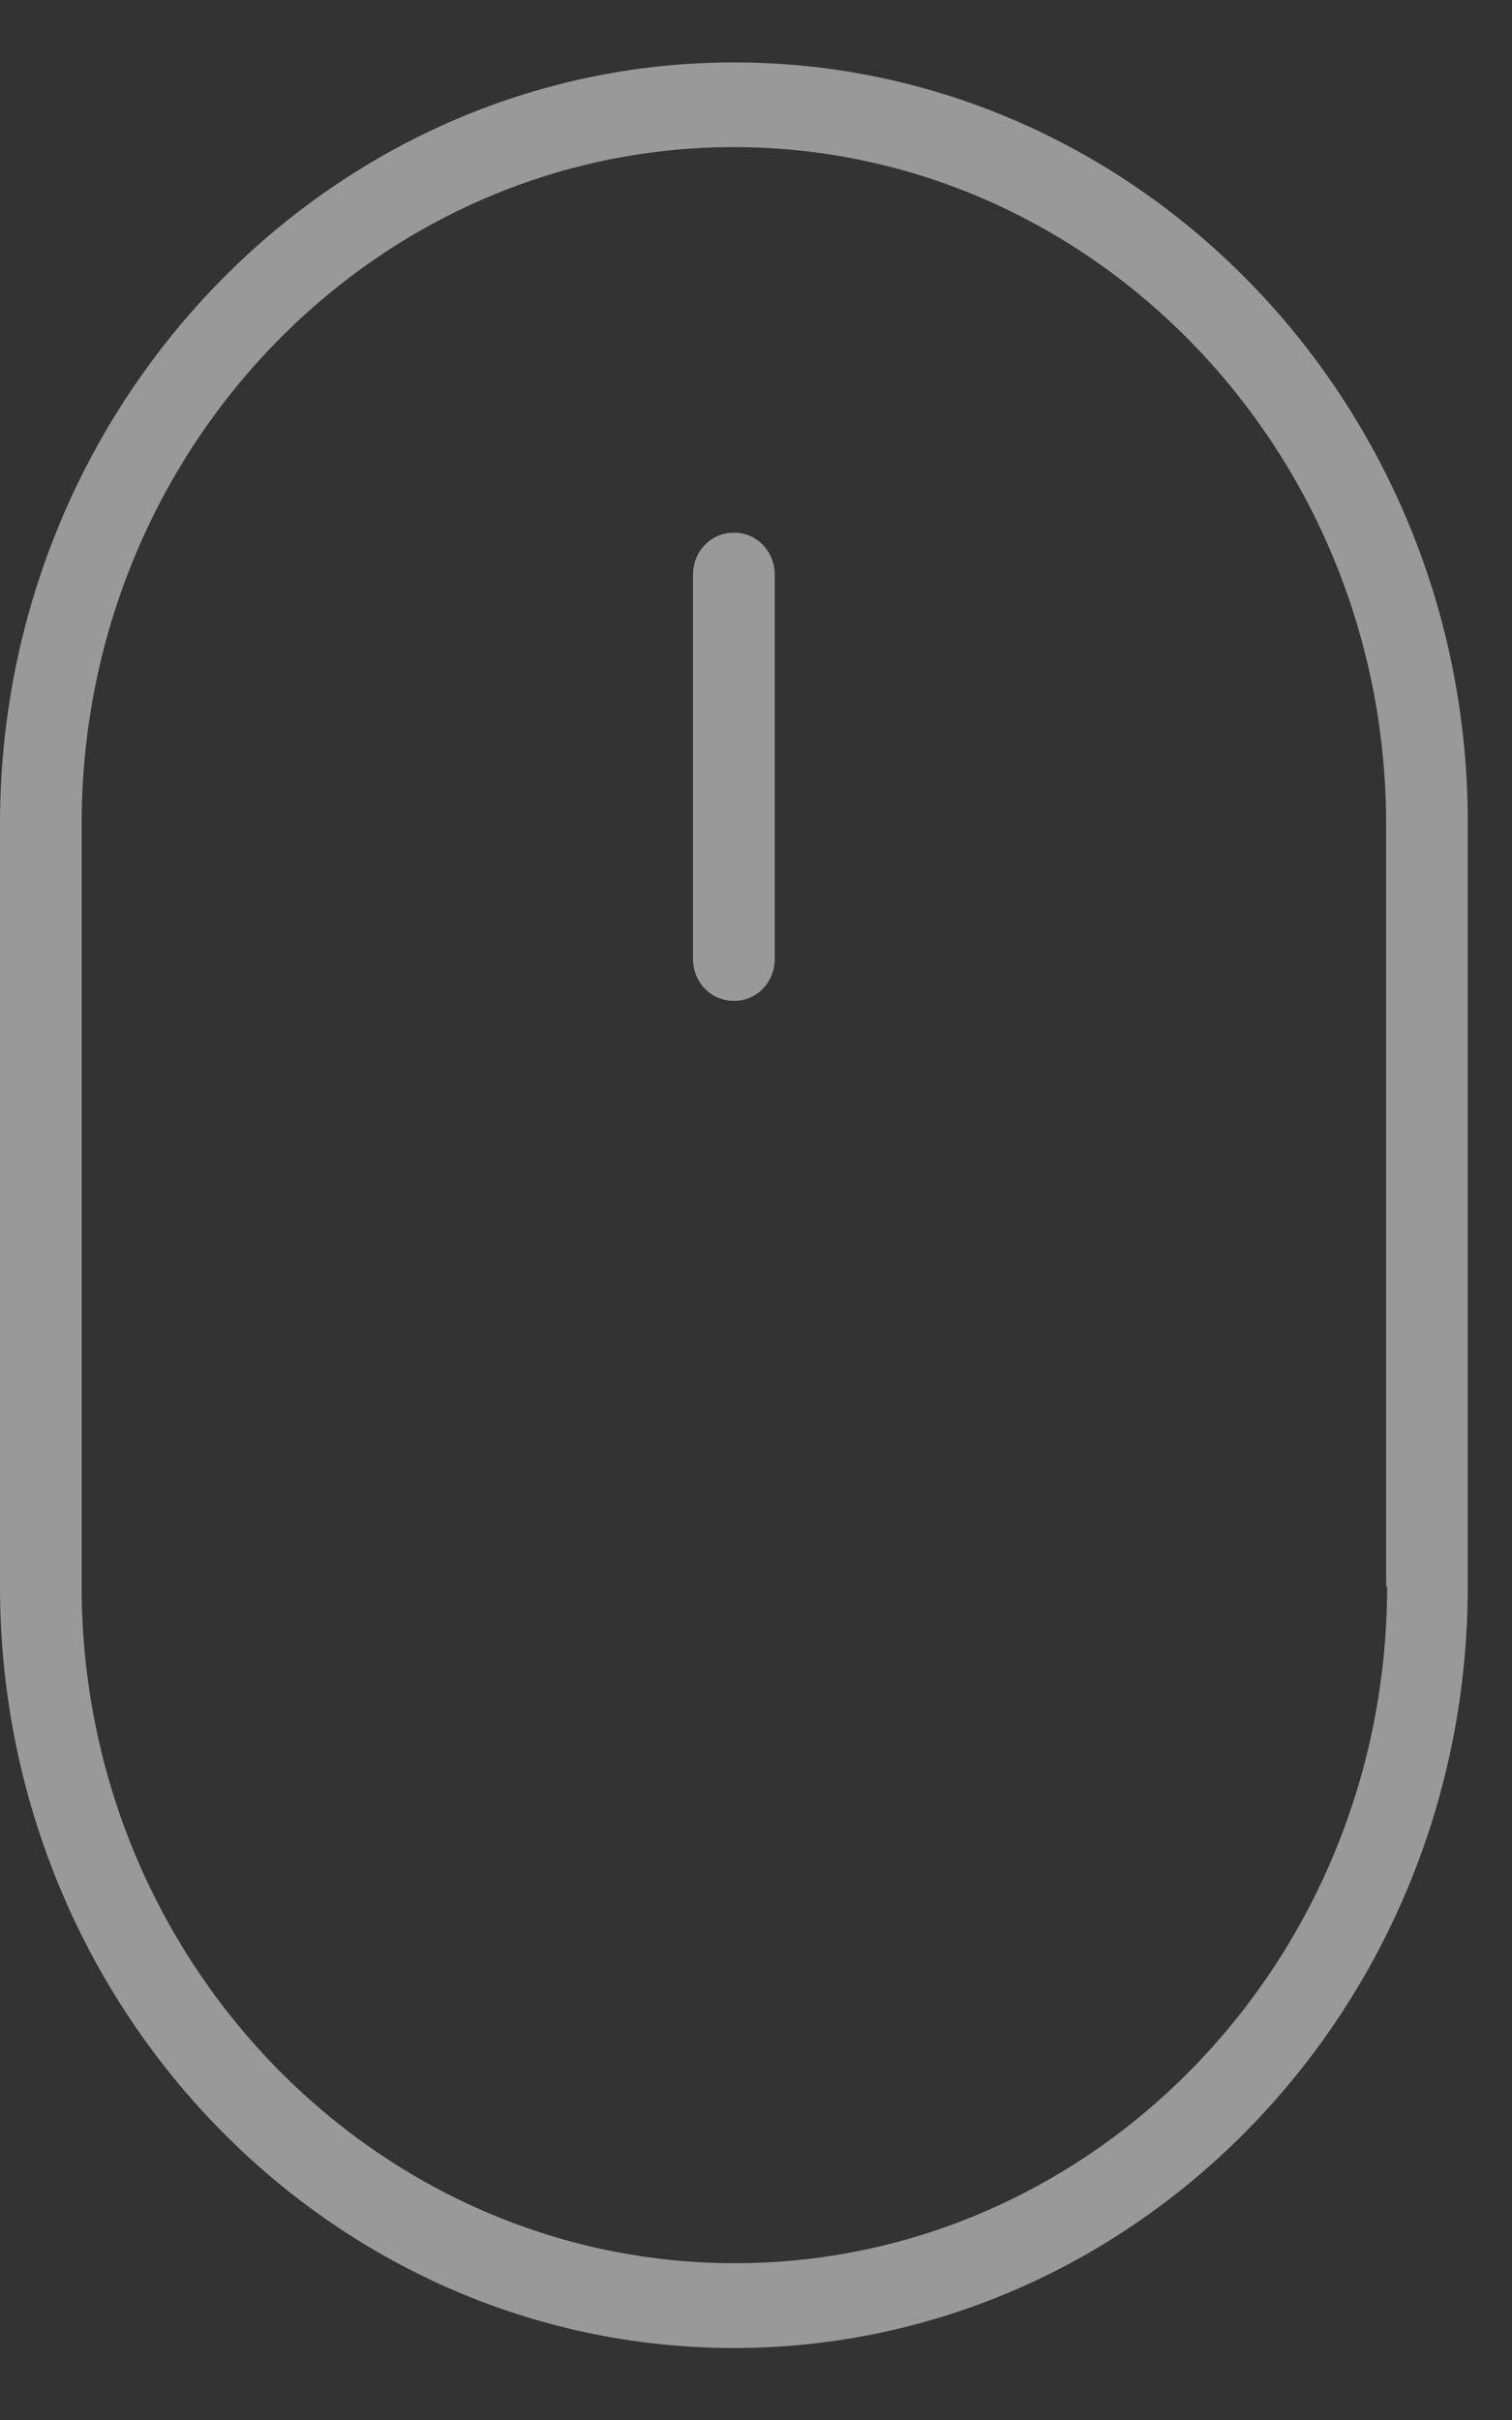 <svg width="15" height="24" viewBox="0 0 15 24" fill="none" xmlns="http://www.w3.org/2000/svg">
<rect x="0" y="0" width="15" height="24" fill="#333333" stroke="none"/>
<g clip-path="url(#clip0_172_480)">
<path opacity="0.5" d="M7.281 0.619C3.272 0.619 0 4.013 0 8.171V15.734C0 19.903 3.272 23.286 7.281 23.286C11.29 23.286 14.561 19.903 14.561 15.734V8.171C14.571 4.013 11.3 0.619 7.281 0.619ZM13.761 15.734C13.761 19.44 10.853 22.445 7.291 22.445C3.729 22.445 0.81 19.44 0.81 15.734V8.171C0.81 4.465 3.718 1.459 7.281 1.459C10.843 1.459 13.751 4.476 13.751 8.171V15.734H13.761Z" fill="white"/>
<path opacity="0.5" d="M7.281 5.283C7.052 5.283 6.875 5.466 6.875 5.703V9.506C6.875 9.743 7.052 9.926 7.281 9.926C7.509 9.926 7.686 9.743 7.686 9.506V5.703C7.686 5.466 7.509 5.283 7.281 5.283Z" fill="white"/>
</g>
<defs>
<clipPath id="clip0_172_480">
<rect width="14.571" height="22.667" fill="white" transform="translate(0 0.619)"/>
</clipPath>
</defs>
</svg>
